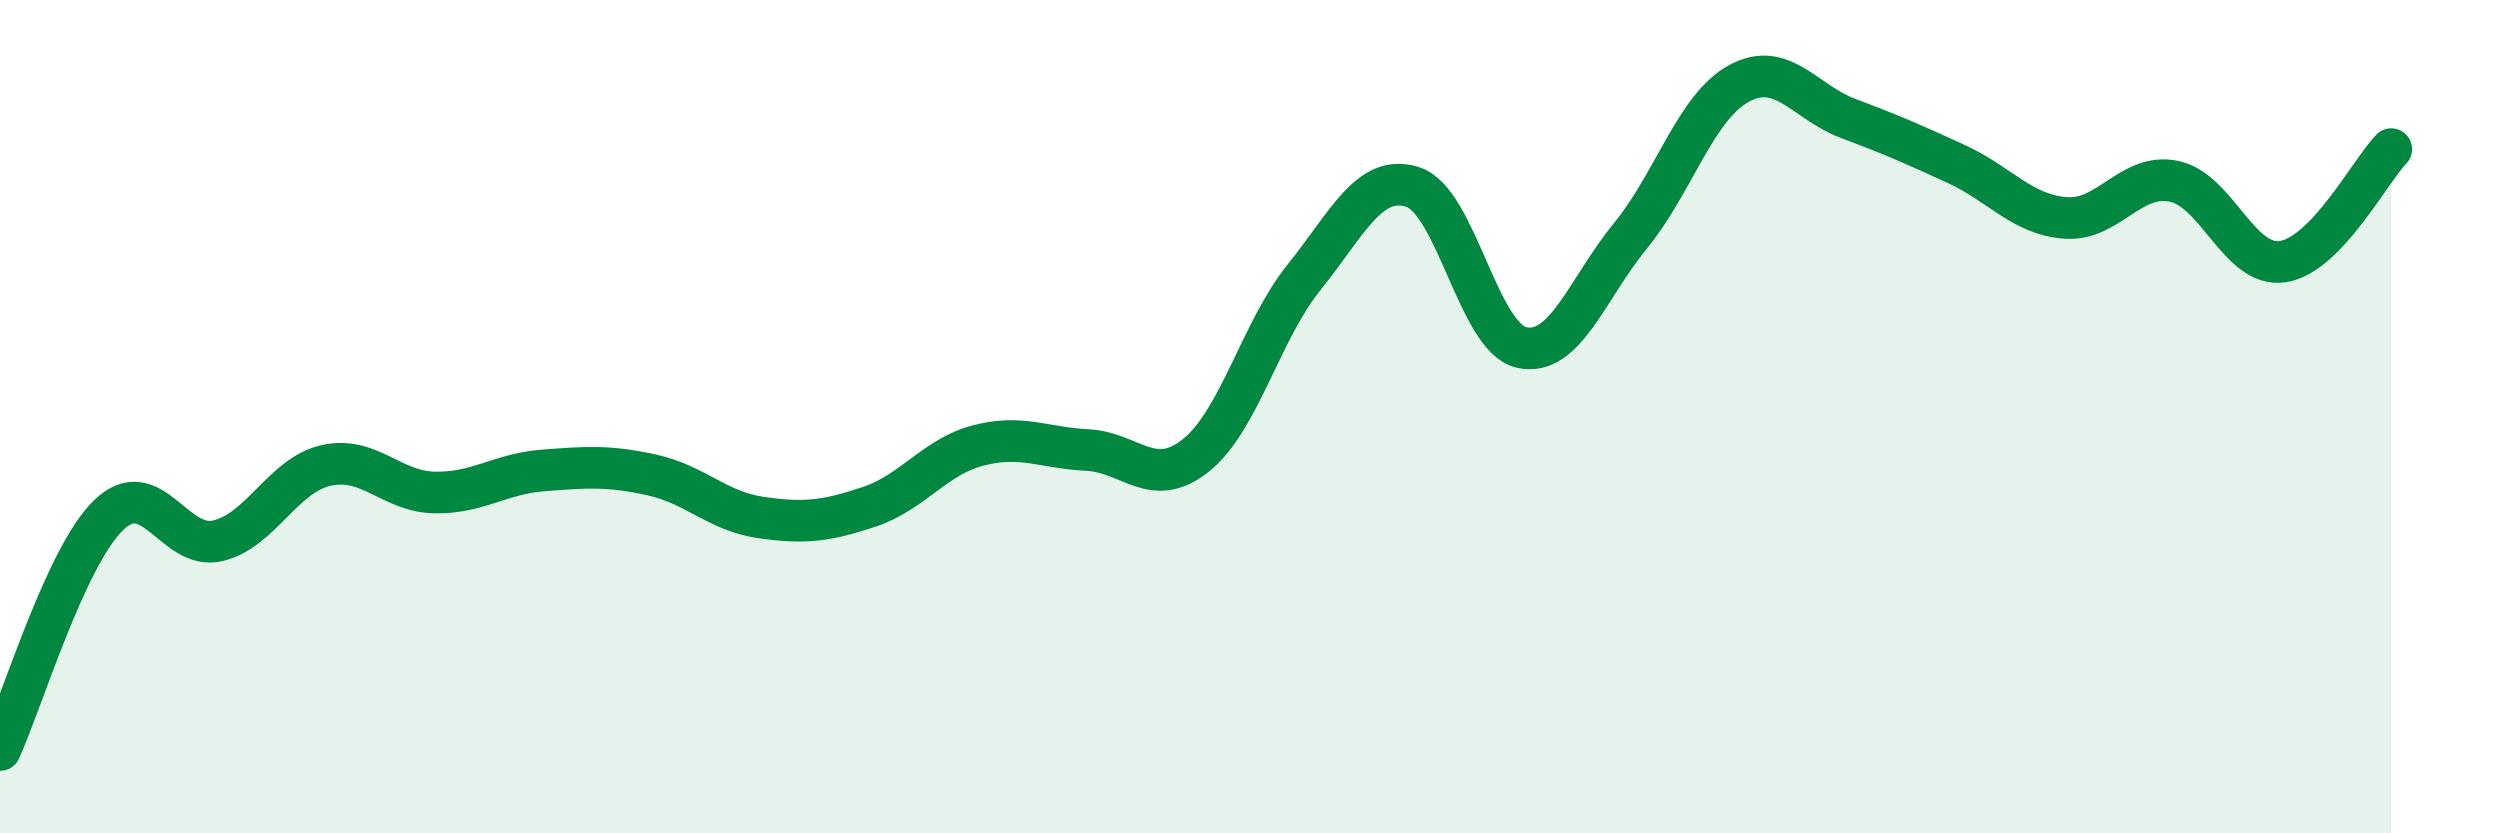 
    <svg width="60" height="20" viewBox="0 0 60 20" xmlns="http://www.w3.org/2000/svg">
      <path
        d="M 0,18 C 0.52,16.87 1.57,13.36 2.61,12.36 C 3.65,11.36 4.18,13.22 5.22,12.98 C 6.26,12.74 6.79,11.4 7.83,11.17 C 8.87,10.94 9.39,11.8 10.43,11.82 C 11.47,11.84 12,11.37 13.04,11.29 C 14.08,11.21 14.61,11.17 15.65,11.4 C 16.69,11.63 17.22,12.27 18.26,12.42 C 19.3,12.57 19.83,12.51 20.87,12.16 C 21.91,11.81 22.44,10.96 23.48,10.69 C 24.52,10.42 25.05,10.75 26.09,10.8 C 27.13,10.85 27.66,11.76 28.7,10.93 C 29.74,10.1 30.26,7.94 31.3,6.65 C 32.34,5.36 32.87,4.15 33.91,4.49 C 34.95,4.83 35.48,8.11 36.52,8.34 C 37.56,8.57 38.09,6.93 39.13,5.66 C 40.17,4.39 40.7,2.56 41.74,2 C 42.78,1.44 43.31,2.45 44.35,2.84 C 45.39,3.23 45.92,3.46 46.96,3.94 C 48,4.42 48.53,5.15 49.57,5.23 C 50.61,5.31 51.13,4.14 52.17,4.35 C 53.21,4.56 53.74,6.43 54.78,6.28 C 55.82,6.13 56.87,4.12 57.39,3.58L57.39 20L0 20Z"
        fill="#008740"
        opacity="0.1"
        stroke-linecap="round"
        stroke-linejoin="round"
      />
      <path
        d="M 0,18 C 0.52,16.87 1.57,13.36 2.61,12.36 C 3.65,11.36 4.18,13.22 5.22,12.98 C 6.26,12.74 6.79,11.4 7.83,11.17 C 8.87,10.94 9.39,11.8 10.43,11.82 C 11.47,11.84 12,11.37 13.04,11.29 C 14.08,11.21 14.61,11.17 15.65,11.4 C 16.69,11.63 17.22,12.27 18.26,12.42 C 19.3,12.57 19.83,12.51 20.87,12.16 C 21.91,11.81 22.44,10.96 23.48,10.69 C 24.52,10.42 25.05,10.75 26.09,10.8 C 27.13,10.85 27.66,11.76 28.7,10.93 C 29.74,10.1 30.26,7.94 31.3,6.65 C 32.34,5.36 32.87,4.15 33.91,4.49 C 34.95,4.83 35.48,8.11 36.52,8.34 C 37.56,8.57 38.09,6.93 39.13,5.66 C 40.17,4.39 40.7,2.56 41.74,2 C 42.78,1.44 43.31,2.45 44.35,2.84 C 45.39,3.23 45.92,3.46 46.96,3.94 C 48,4.42 48.53,5.15 49.57,5.23 C 50.61,5.31 51.13,4.14 52.17,4.35 C 53.21,4.56 53.74,6.43 54.78,6.28 C 55.82,6.13 56.87,4.12 57.39,3.58"
        stroke="#008740"
        stroke-width="1"
        fill="none"
        stroke-linecap="round"
        stroke-linejoin="round"
      />
    </svg>
  